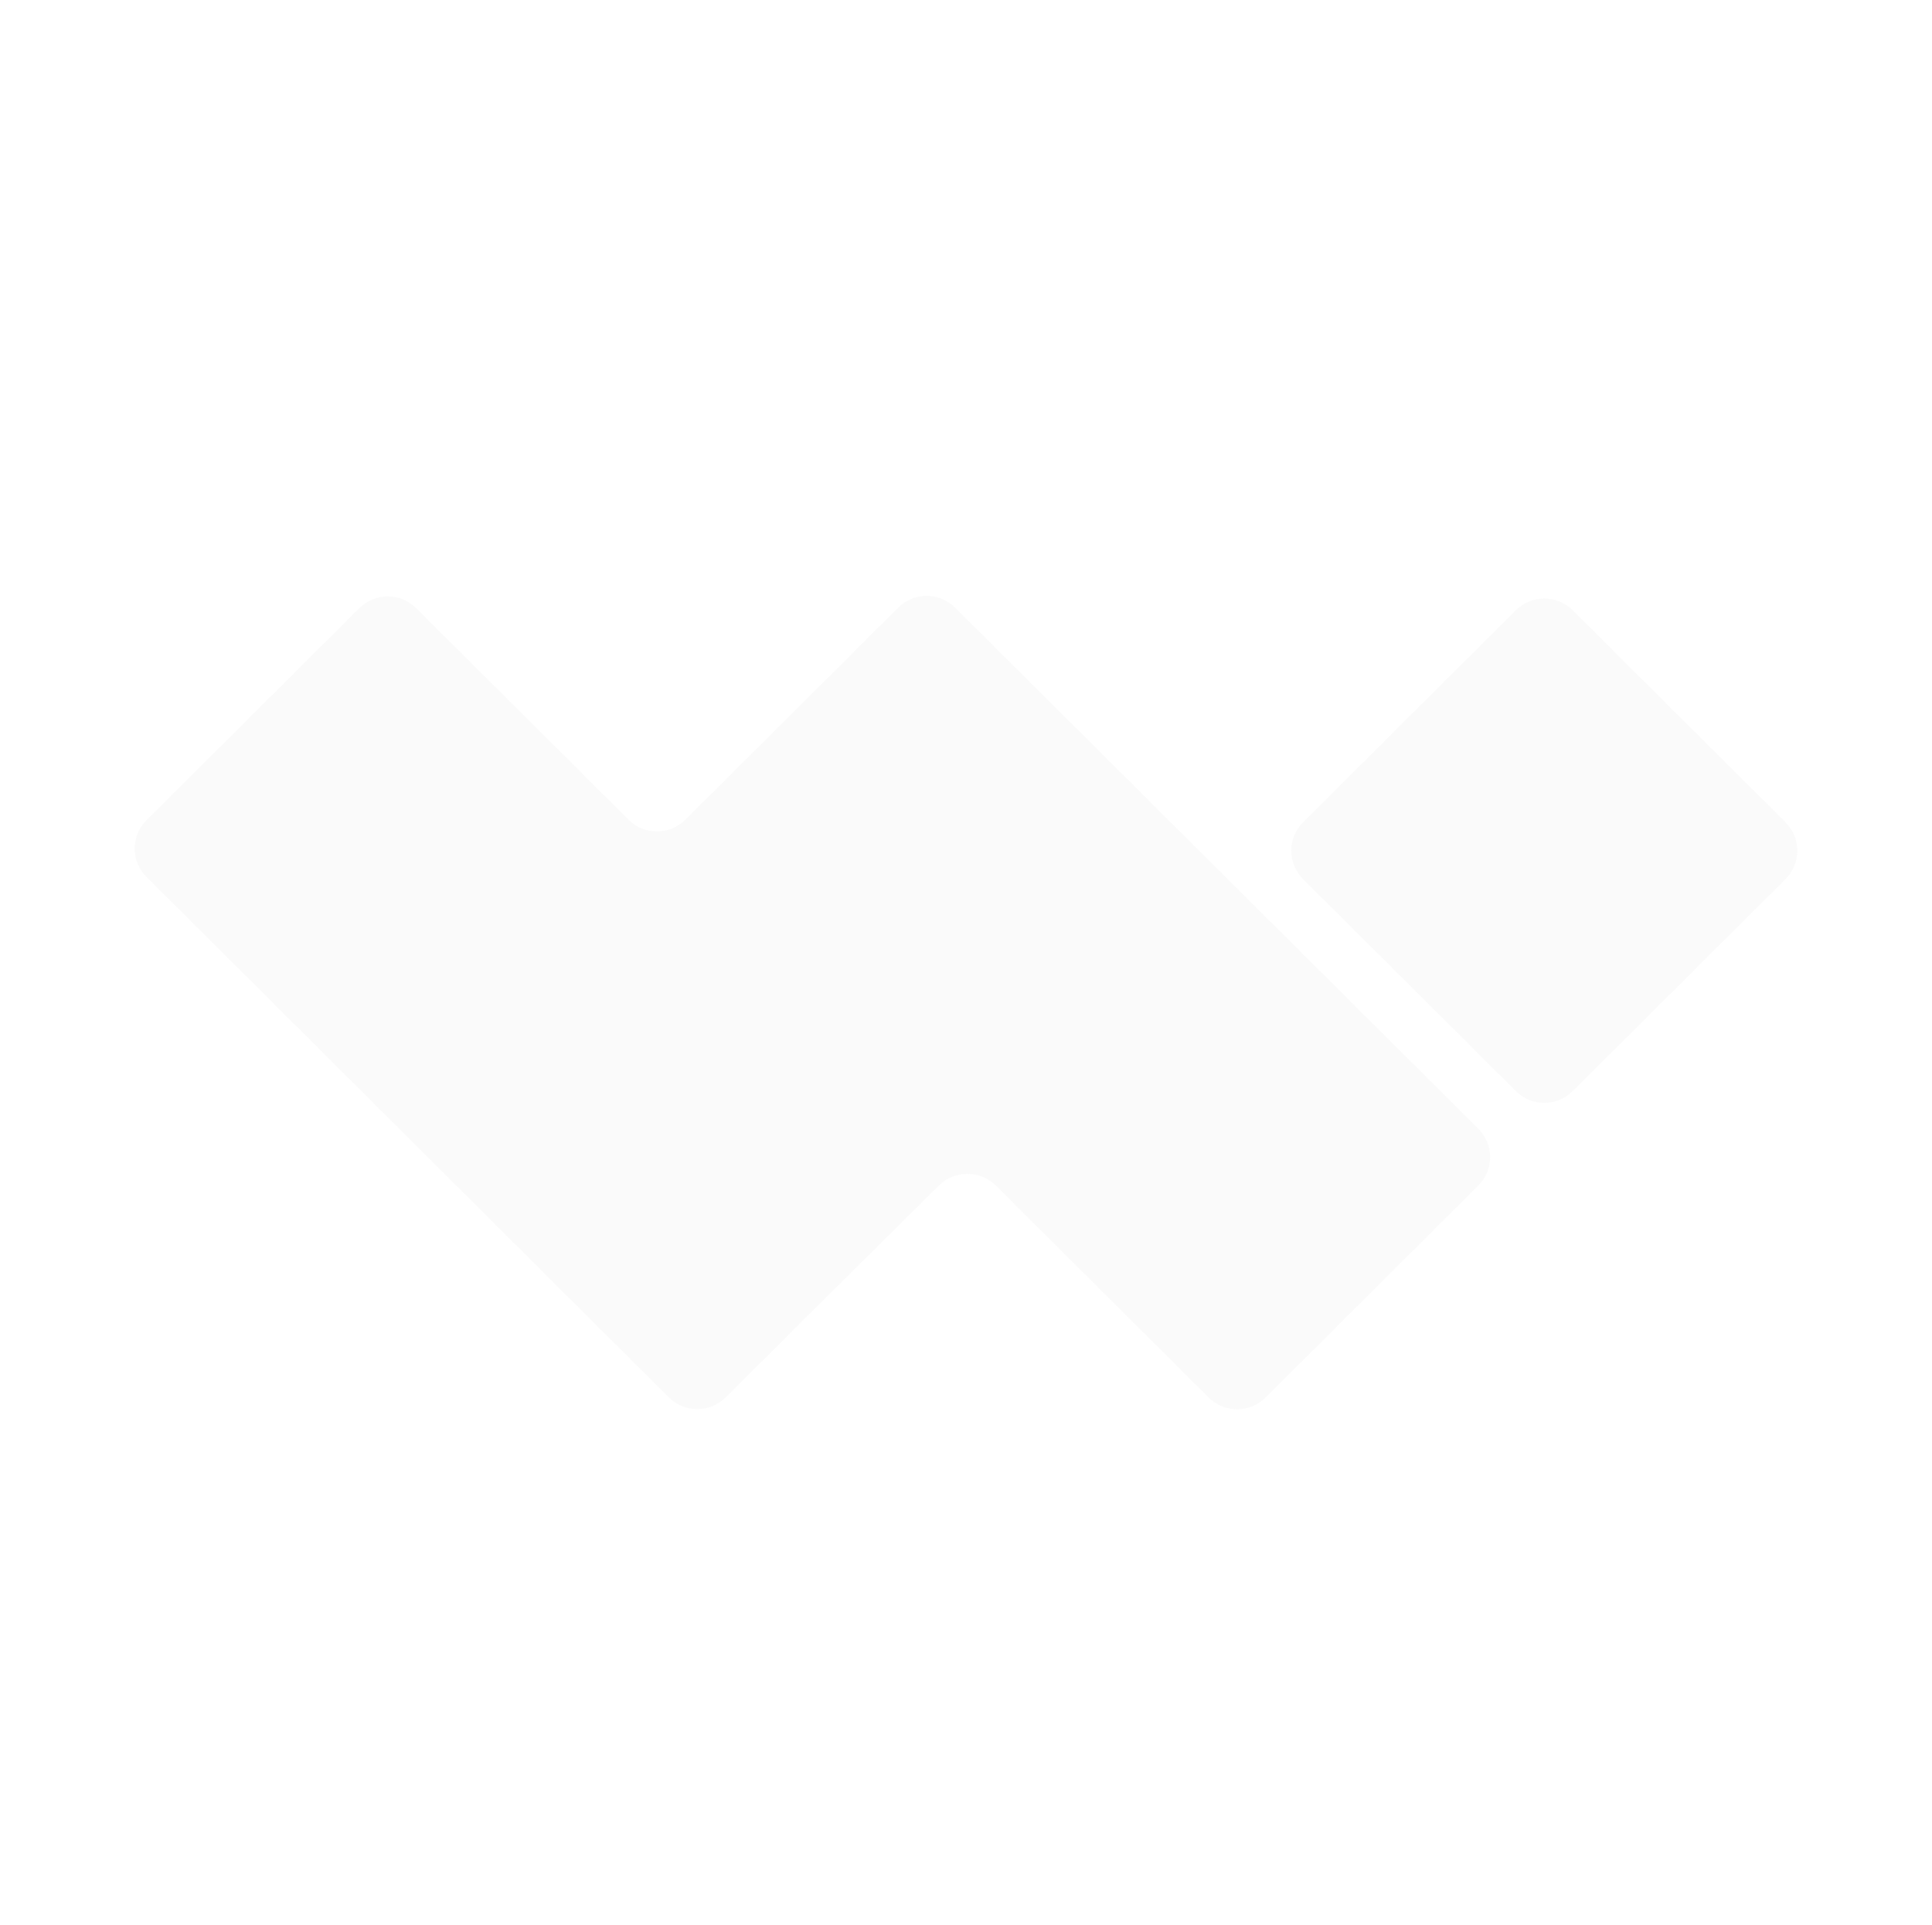 <svg width="277" height="276" viewBox="0 0 277 276" fill="none" xmlns="http://www.w3.org/2000/svg">
<path d="M255.997 126.043L225.498 156.432C224.962 156.968 224.325 157.394 223.623 157.684C222.922 157.974 222.169 158.124 221.41 158.124C220.65 158.124 219.898 157.974 219.196 157.684C218.494 157.394 217.857 156.968 217.321 156.432L186.828 126.043C186.29 125.509 185.862 124.874 185.571 124.175C185.28 123.476 185.13 122.726 185.13 121.969C185.13 121.212 185.28 120.462 185.571 119.763C185.862 119.064 186.29 118.429 186.828 117.895L217.321 87.506C217.857 86.97 218.494 86.544 219.196 86.254C219.898 85.964 220.65 85.814 221.41 85.814C222.169 85.814 222.922 85.964 223.623 86.254C224.325 86.544 224.962 86.97 225.498 87.506L255.991 117.895C256.53 118.429 256.957 119.064 257.248 119.763C257.54 120.462 257.69 121.212 257.69 121.969C257.69 122.726 257.54 123.476 257.248 124.175C256.957 124.874 256.53 125.509 255.991 126.043H255.997ZM136.945 87.133C136.409 86.596 135.771 86.171 135.07 85.88C134.368 85.59 133.616 85.44 132.856 85.44C132.096 85.44 131.344 85.59 130.642 85.88C129.941 86.171 129.304 86.596 128.767 87.133L98.28 117.516C97.744 118.052 97.107 118.478 96.405 118.768C95.704 119.058 94.951 119.208 94.192 119.208C93.432 119.208 92.68 119.058 91.978 118.768C91.276 118.478 90.639 118.052 90.103 117.516L59.679 87.207C59.143 86.671 58.506 86.245 57.804 85.955C57.102 85.665 56.35 85.515 55.59 85.515C54.831 85.515 54.078 85.665 53.377 85.955C52.675 86.245 52.038 86.671 51.502 87.207L21.009 117.59C20.47 118.125 20.043 118.759 19.752 119.459C19.46 120.158 19.31 120.907 19.31 121.664C19.31 122.421 19.46 123.171 19.752 123.87C20.043 124.569 20.47 125.204 21.009 125.738L95.879 200.344C96.416 200.881 97.053 201.306 97.754 201.597C98.456 201.887 99.208 202.037 99.968 202.037C100.728 202.037 101.48 201.887 102.182 201.597C102.883 201.306 103.521 200.881 104.057 200.344L116.758 187.689L134.608 169.979C135.694 168.904 137.163 168.301 138.693 168.301C140.224 168.301 141.693 168.904 142.779 169.979L173.278 200.367C173.814 200.904 174.451 201.329 175.153 201.62C175.855 201.91 176.607 202.06 177.367 202.06C178.126 202.06 178.879 201.91 179.58 201.62C180.282 201.329 180.919 200.904 181.455 200.367L211.948 169.984C212.487 169.45 212.914 168.815 213.205 168.116C213.497 167.417 213.647 166.667 213.647 165.91C213.647 165.153 213.497 164.404 213.205 163.705C212.914 163.006 212.487 162.371 211.948 161.837L136.945 87.127V87.133Z" fill="#999999" fill-opacity="0.05"/>
</svg>
